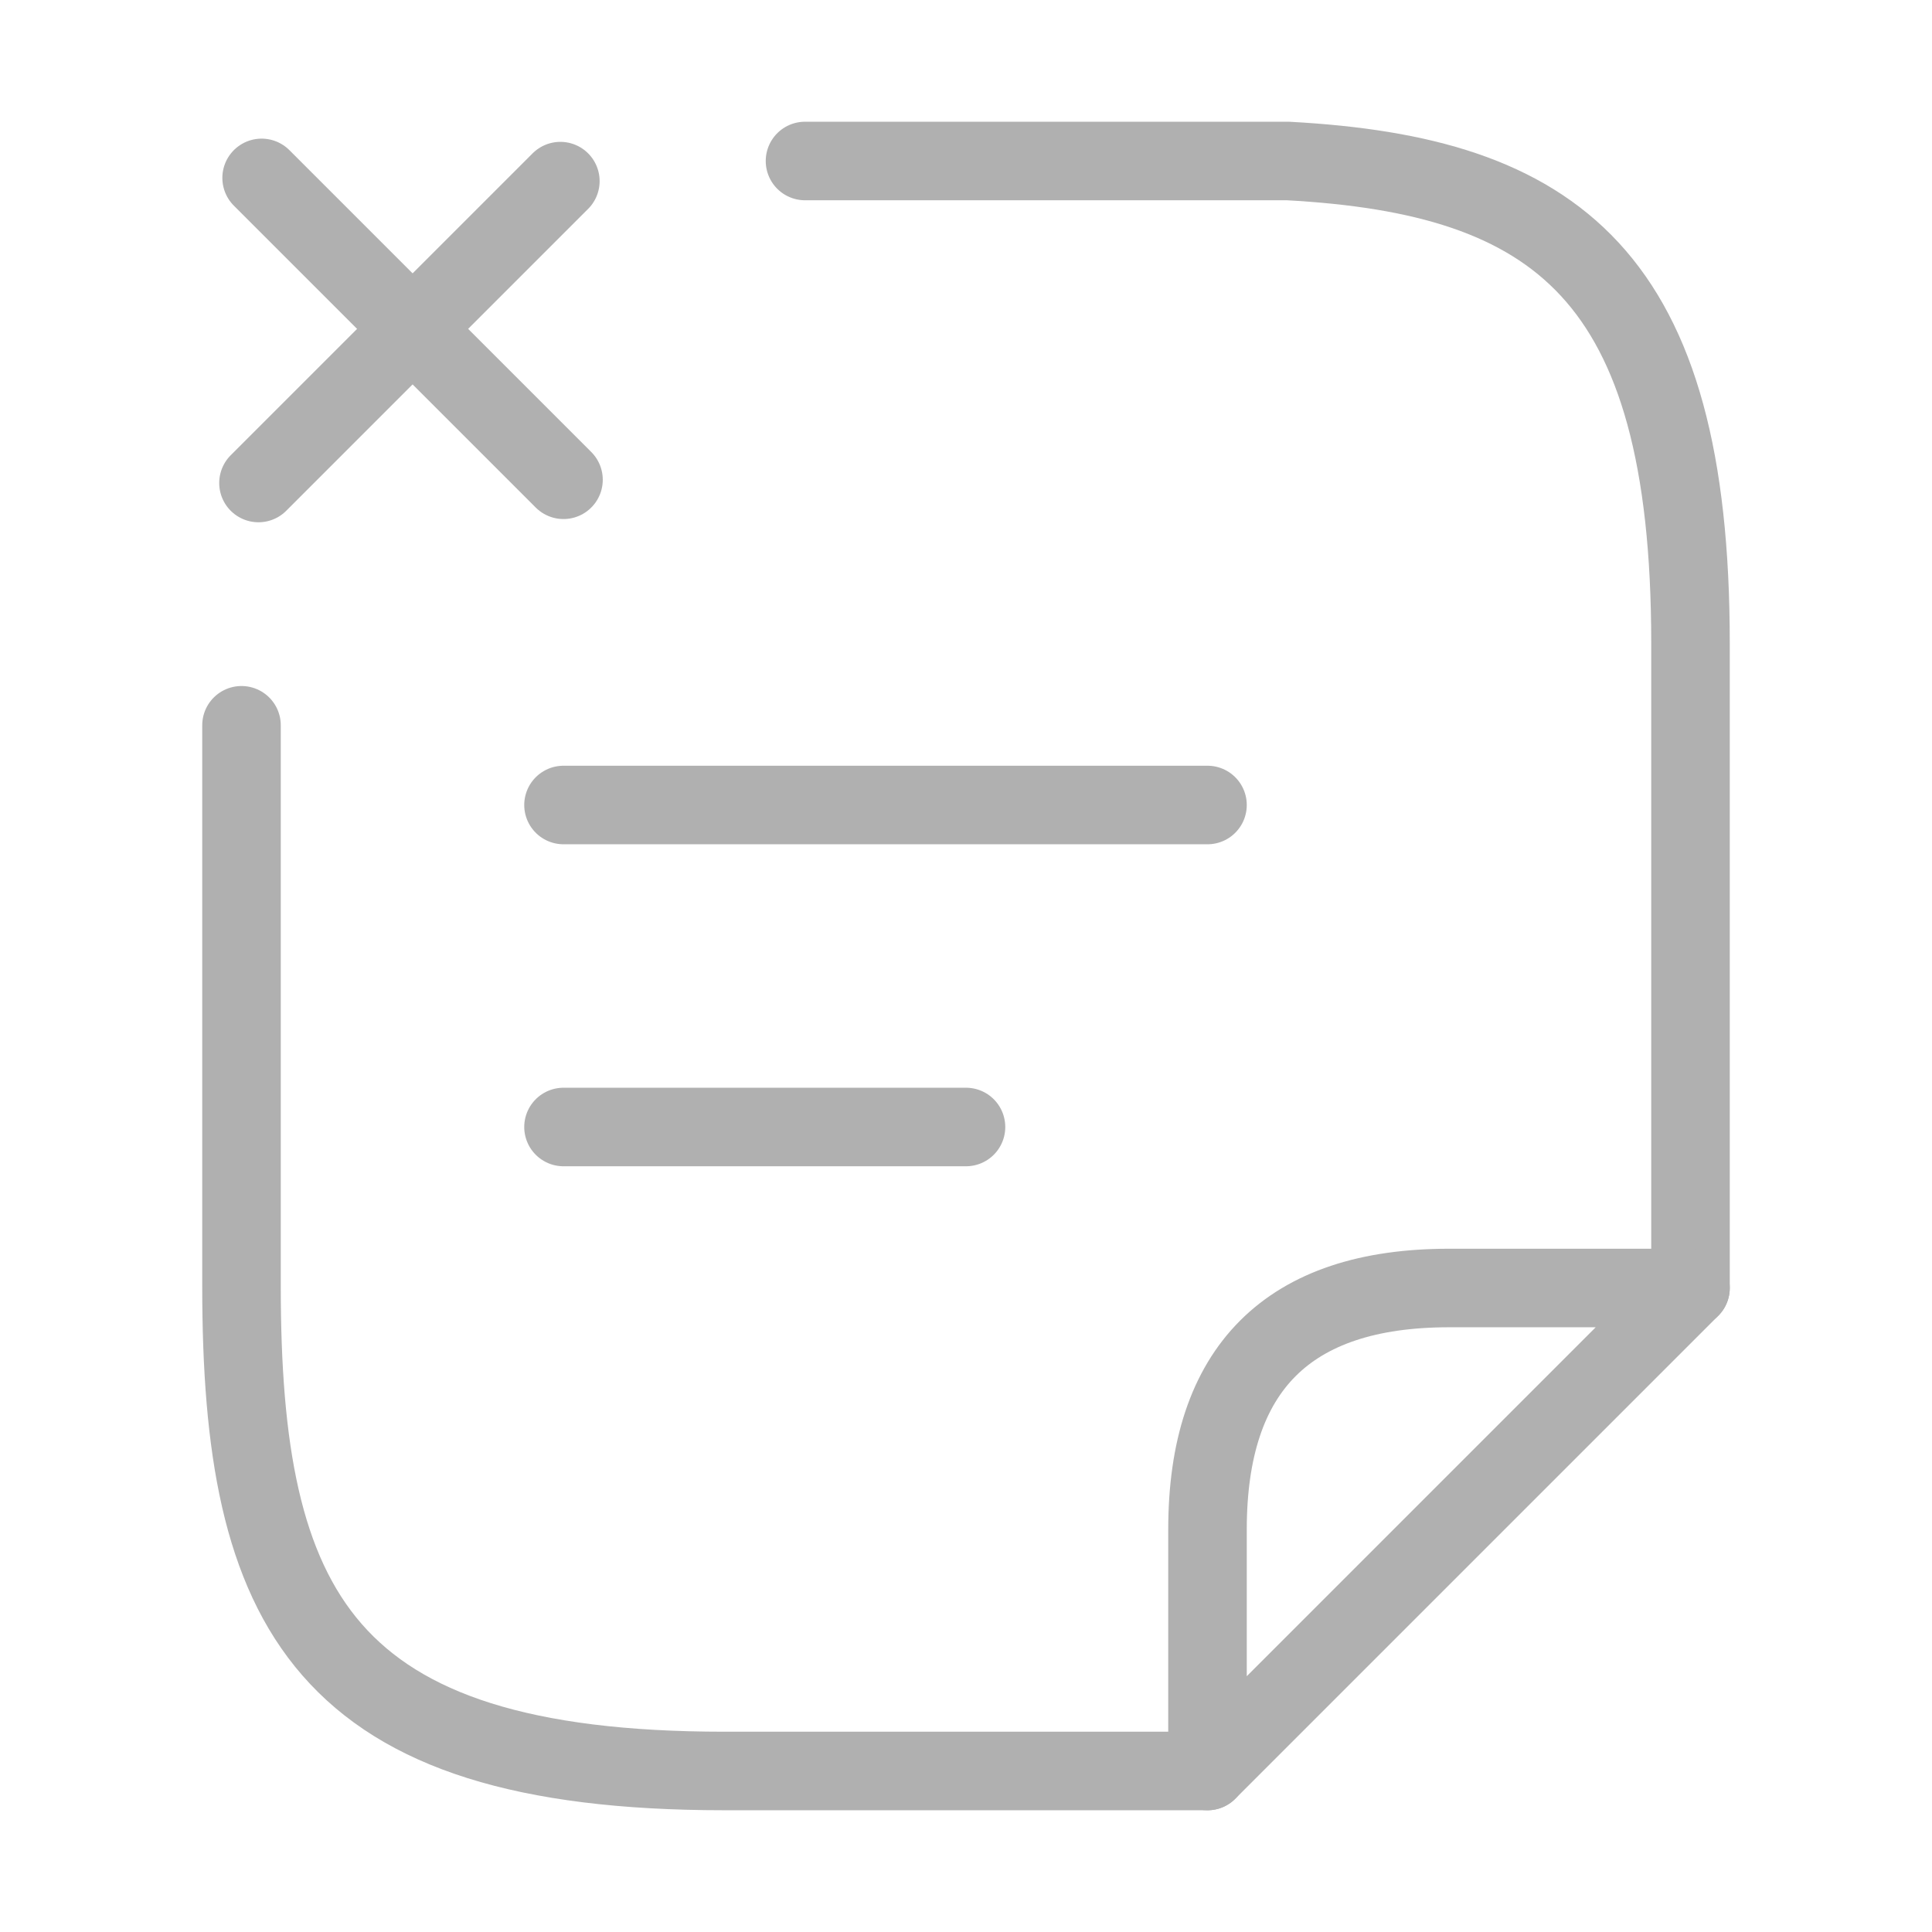 <svg width="246" height="246" viewBox="0 0 246 246" fill="none" xmlns="http://www.w3.org/2000/svg">
<path d="M71.75 143.5H123" stroke="#B0B0B0" stroke-width="10" stroke-miterlimit="10" stroke-linecap="round" stroke-linejoin="round"/>
<path d="M71.75 61.089L33.312 22.652" stroke="#B0B0B0" stroke-width="10" stroke-miterlimit="10" stroke-linecap="round" stroke-linejoin="round"/>
<path d="M71.35 23.062L32.912 61.5" stroke="#B0B0B0" stroke-width="10" stroke-miterlimit="10" stroke-linecap="round" stroke-linejoin="round"/>
<path d="M71.75 102.5H153.75" stroke="#B0B0B0" stroke-width="10" stroke-miterlimit="10" stroke-linecap="round" stroke-linejoin="round"/>
<path d="M102.5 20.5H164C198.132 22.345 215.25 34.952 215.25 81.897V164" stroke="#B0B0B0" stroke-width="10" stroke-miterlimit="10" stroke-linecap="round" stroke-linejoin="round"/>
<path d="M30.75 92.35V163.793C30.75 204.895 41 225.498 92.25 225.498H123C124.743 225.498 152.11 225.498 153.75 225.498" stroke="#B0B0B0" stroke-width="10" stroke-miterlimit="10" stroke-linecap="round" stroke-linejoin="round"/>
<path d="M215.25 164L153.75 225.5V194.75C153.75 174.25 164 164 184.5 164H215.25Z" stroke="#B0B0B0" stroke-width="10" stroke-linecap="round" stroke-linejoin="round"/>
</svg>
